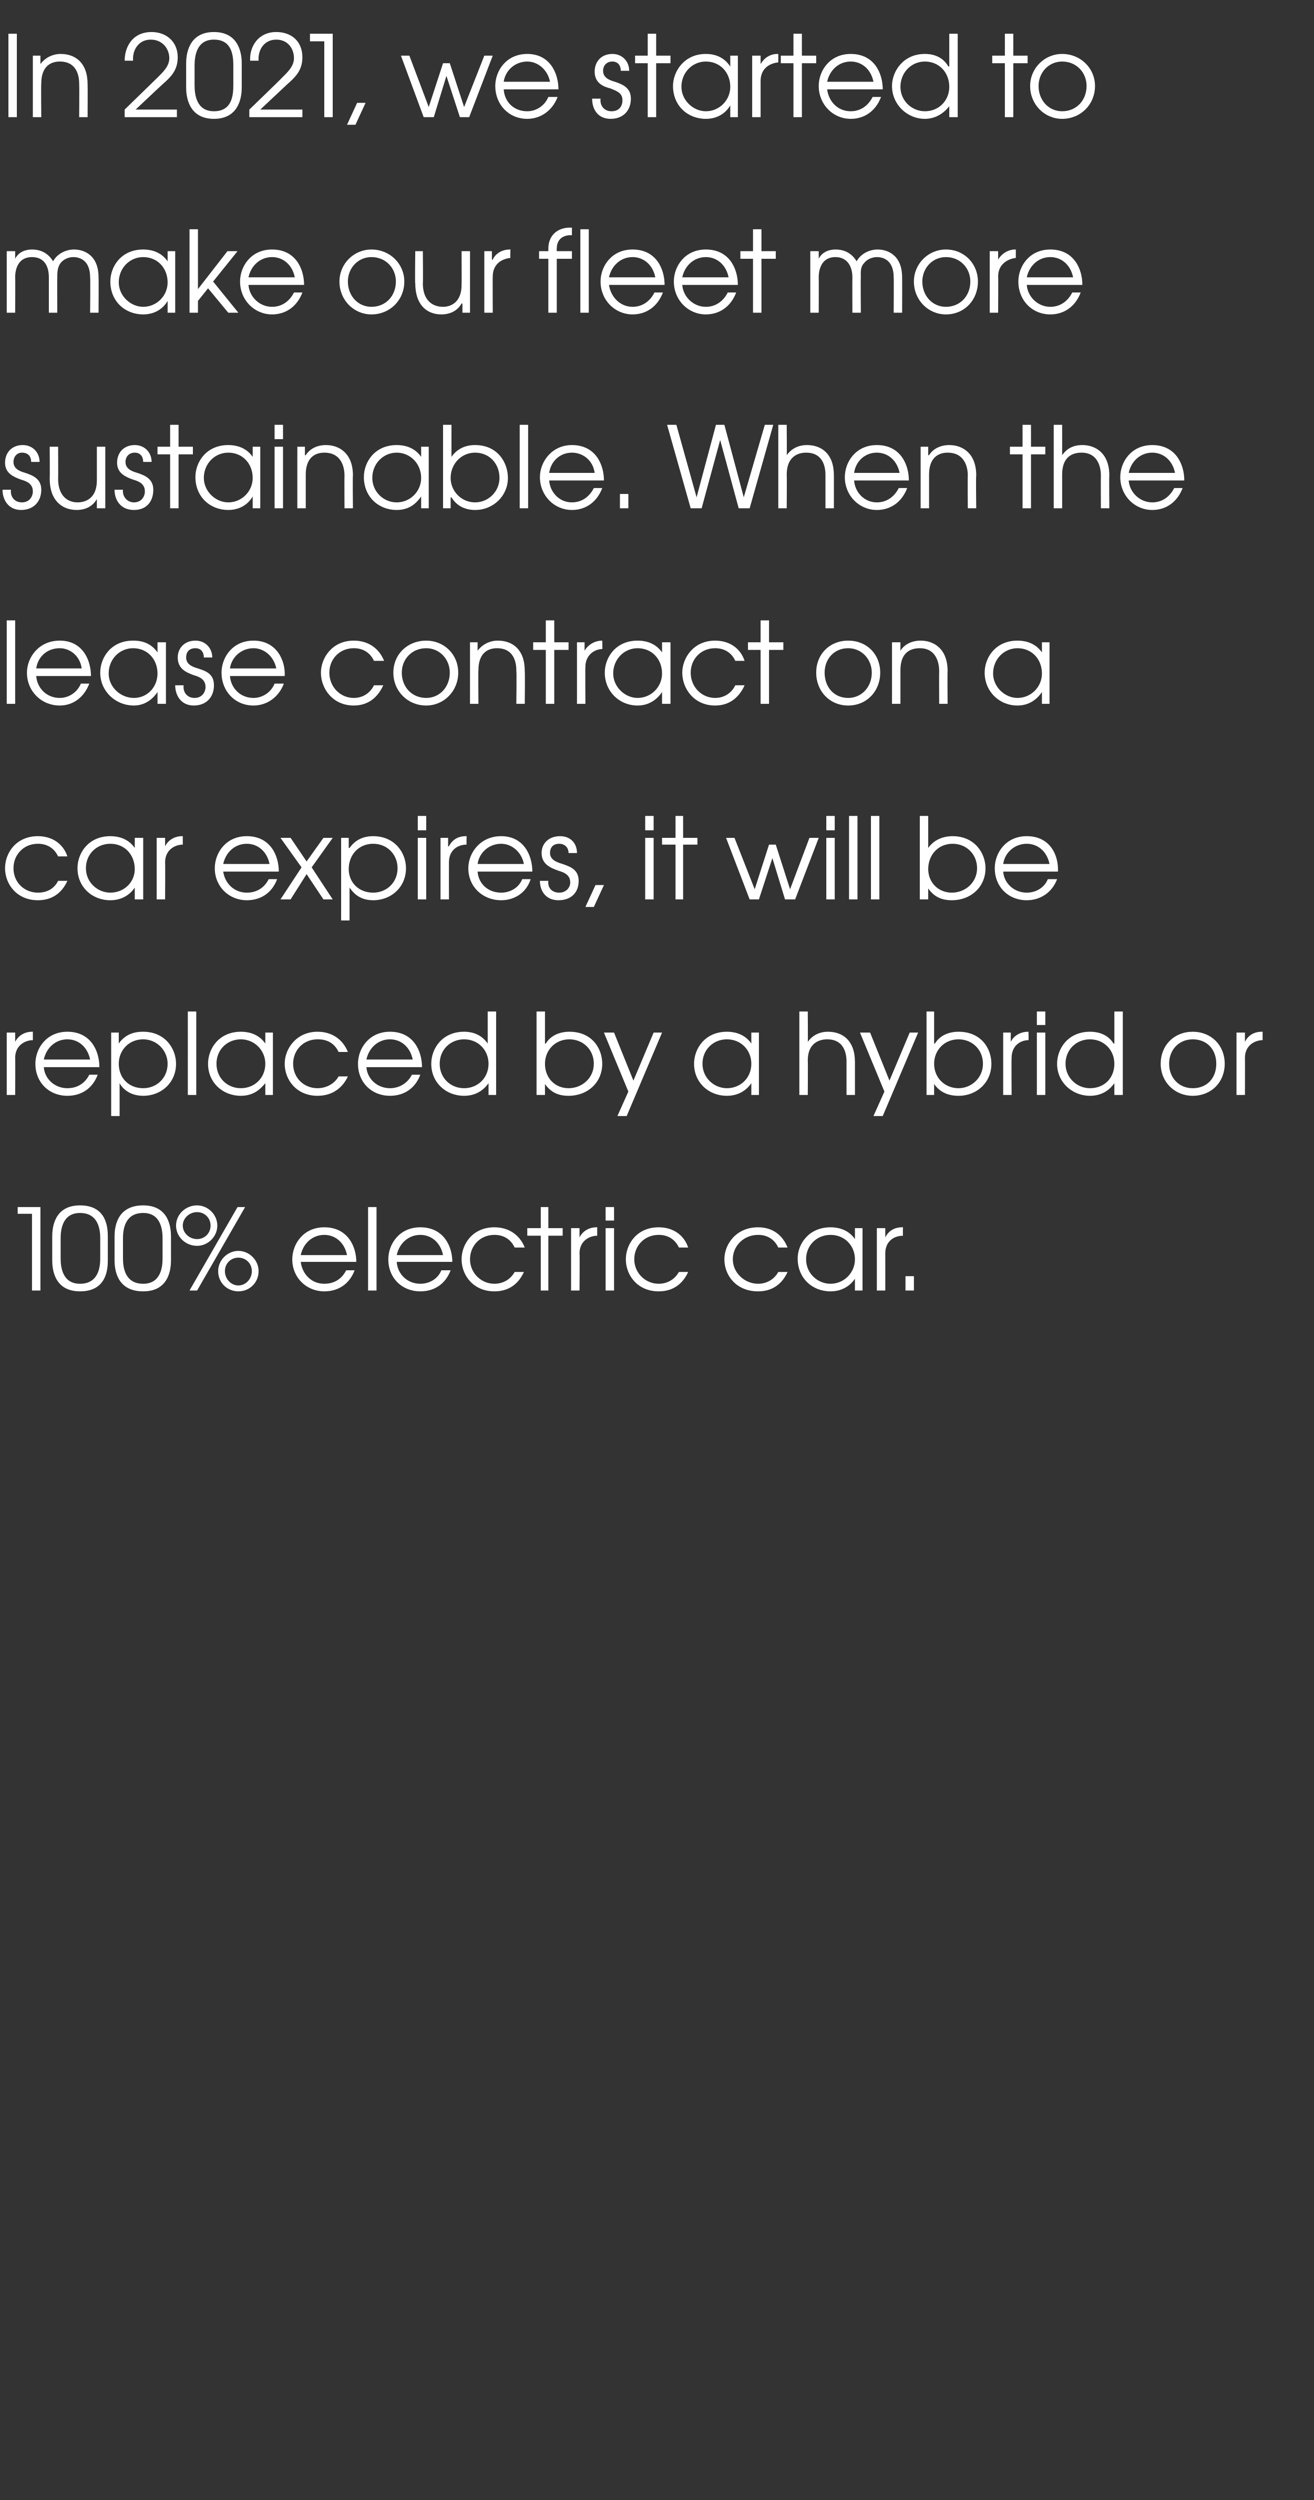 <?xml version="1.0" standalone="no"?><!DOCTYPE svg PUBLIC "-//W3C//DTD SVG 1.1//EN" "http://www.w3.org/Graphics/SVG/1.1/DTD/svg11.dtd"><svg xmlns="http://www.w3.org/2000/svg" version="1.1" width="156px" height="296.6px" viewBox="0 -4 156 296.6" style="top:-4px"><rect x="0" y="-4" width="156" height="296.6" fill="#333333" stroke="none"/><desc>In 2021, we started to make our fleet more sustainable When the lease contract on a car expires, it will be replaced</desc><defs/><g id="Polygon20147"><path d="m3.8 140H2.1v-.8h2.7v9.9h-1V140zm2.4 2.7c0-1 .2-3.7 3.3-3.7c3.2 0 3.3 2.7 3.3 3.7v2.8c0 1-.1 3.7-3.3 3.7c-3.1 0-3.3-2.7-3.3-3.7v-2.8zm1 2.6c0 1 .2 3 2.3 3c2.2 0 2.4-2 2.4-3v-2.4c0-1-.2-3-2.4-3c-2.1 0-2.3 2-2.3 3v2.4zm6.4-2.6c0-1 .2-3.7 3.4-3.7c3.1 0 3.3 2.7 3.3 3.7v2.8c0 1-.2 3.7-3.3 3.7c-3.2 0-3.4-2.7-3.4-3.7v-2.8zm1 2.6c0 1 .2 3 2.4 3c2.1 0 2.3-2 2.3-3v-2.4c0-1-.2-3-2.3-3c-2.2 0-2.4 2-2.4 3v2.4zm8.8-1.5c-1.4 0-2.5-1.1-2.5-2.4c0-1.3 1.1-2.4 2.5-2.4c1.3 0 2.4 1.1 2.4 2.4c0 1.3-1.1 2.4-2.4 2.4zm0 5.3h-.9l5.7-9.9h.9l-5.7 9.9zm4.9.1c-1.3 0-2.4-1-2.4-2.4c0-1.3 1.1-2.4 2.4-2.4c1.3 0 2.4 1.1 2.4 2.4c0 1.4-1.1 2.4-2.4 2.4zm-4.9-9.4c-.9 0-1.7.7-1.7 1.6c0 .9.8 1.6 1.7 1.6c.9 0 1.6-.7 1.6-1.6c0-.9-.7-1.6-1.6-1.6zm4.9 5.4c-.9 0-1.6.7-1.6 1.6c0 .9.7 1.7 1.6 1.7c.9 0 1.6-.8 1.6-1.7c0-.9-.7-1.6-1.6-1.6zm7.4.5c.2 1.5 1.3 2.6 2.8 2.6c1.2 0 2.1-.6 2.6-1.6h1c-.6 1.6-1.9 2.5-3.6 2.5c-2.1 0-3.8-1.6-3.8-3.8c0-1.8 1.3-3.8 3.8-3.8c2.8 0 3.8 2.3 3.8 4.1h-6.6zm5.5-.8c-.3-1.5-1.4-2.4-2.7-2.4c-1.4 0-2.5 1-2.8 2.4h5.5zm2.5-5.7h1v9.9h-1v-9.9zm3.4 6.5c.1 1.5 1.3 2.6 2.8 2.6c1.1 0 2.1-.6 2.5-1.6h1.1c-.6 1.6-1.9 2.5-3.6 2.5c-2.2 0-3.8-1.6-3.8-3.8c0-1.8 1.3-3.8 3.8-3.8c2.8 0 3.8 2.3 3.8 4.1h-6.6zm5.5-.8c-.3-1.5-1.4-2.4-2.7-2.4c-1.4 0-2.5 1-2.8 2.4h5.5zm9.6 2c-.5 1.1-1.5 2.3-3.5 2.3c-2.5 0-3.9-1.9-3.9-3.8c0-1.8 1.3-3.8 3.9-3.8c1.7 0 3 .9 3.6 2.4h-1.2c-.7-1.5-2.1-1.5-2.4-1.5c-1.7 0-2.9 1.3-2.9 2.9c0 1.6 1.3 2.9 2.9 2.9c1 0 1.9-.5 2.4-1.4h1.1zm2-4.3h-1.6v-.9h1.6v-2.5h.9v2.5h1.7v.9h-1.7v6.5h-.9v-6.5zm3.6-.9h1v1.1s.01-.01 0 0c.4-.8 1.2-1.2 2-1.2c.03-.03.1 0 .1 0v1c-.9 0-2.1.6-2.1 2.1c.04.02 0 4.4 0 4.4h-1v-7.4zm4.1 0h1v7.4h-1v-7.4zm0-2.5h1v1.6h-1v-1.6zm9.8 7.7c-.5 1.1-1.5 2.3-3.5 2.3c-2.5 0-3.9-1.9-3.9-3.8c0-1.8 1.3-3.8 3.9-3.8c1.7 0 3 .9 3.5 2.4h-1.1c-.7-1.5-2.1-1.5-2.4-1.5c-1.7 0-2.9 1.3-2.9 2.9c0 1.6 1.3 2.9 2.9 2.9c1 0 1.9-.5 2.4-1.4h1.1zm11.8 0c-.5 1.1-1.5 2.3-3.5 2.3c-2.6 0-4-1.9-4-3.8c0-1.8 1.4-3.8 4-3.8c1.7 0 2.9.9 3.5 2.4h-1.1c-.7-1.5-2.1-1.5-2.4-1.5c-1.7 0-3 1.3-3 2.9c0 1.6 1.4 2.9 3 2.9c1 0 1.9-.5 2.4-1.4h1.1zm8.9 2.2h-.9v-1.4s-.03-.01 0 0c-.4.6-1.3 1.5-2.9 1.5c-2.2 0-3.9-1.6-3.9-3.9c0-1.7 1.3-3.7 3.9-3.7c.6 0 2 .1 2.9 1.4c-.03.01 0 0 0 0v-1.3h.9v7.4zm-6.7-3.7c0 1.7 1.4 2.9 2.9 2.9c1.6 0 2.9-1.3 2.9-2.9c0-1.6-1.2-2.9-2.9-2.9c-1.6 0-2.9 1.2-2.9 2.9zm8.4-3.7h1v1.1s-.02-.01 0 0c.4-.8 1.1-1.2 2-1.2c0-.03.1 0 .1 0c0 0-.02.96 0 1c-1 0-2.1.6-2.1 2.1c.01.02 0 4.4 0 4.4h-1v-7.4zm3.4 5.7h1v1.7h-1v-1.7z" stroke="none" fill="#ffffff"/></g><g id="Polygon20146"><path d="m.8 118.5h1v1.1s.01 0 0 0c.4-.8 1.2-1.2 2-1.2c.03-.02.1 0 .1 0v1c-.9 0-2.1.6-2.1 2.1c.03.03 0 4.4 0 4.4h-1v-7.4zm4.4 4.1c.1 1.4 1.3 2.5 2.8 2.5c1.2 0 2.1-.6 2.6-1.6h1C11 125.1 9.7 126 8 126c-2.2 0-3.8-1.6-3.8-3.8c0-1.8 1.3-3.8 3.8-3.8c2.8 0 3.8 2.3 3.8 4.2H5.2zm5.5-.9c-.3-1.5-1.4-2.4-2.7-2.4c-1.4 0-2.5 1-2.8 2.4h5.5zm2.5-3.2h.9v1.3s.03 0 0 0c.9-1.3 2.2-1.4 2.9-1.4c2.6 0 3.9 2 3.9 3.8c0 2.2-1.7 3.8-3.9 3.8c-1.8 0-2.6-1.1-2.8-1.5c-.02 0 0 0 0 0v3.9h-1v-9.9zm.9 3.7c0 1.7 1.2 2.9 2.9 2.9c1.6 0 2.9-1.2 2.9-2.9c0-1.6-1.3-2.9-2.9-2.9c-1.7 0-2.9 1.3-2.9 2.9zm8.2-6.2h1v9.9h-1V116zm10.1 9.9h-.9v-1.4s-.04 0 0 0c-.5.6-1.3 1.5-2.9 1.5c-2.2 0-3.9-1.6-3.9-3.8c0-1.8 1.3-3.8 3.9-3.8c.6 0 2 .1 2.9 1.4c-.04.01 0 0 0 0v-1.3h.9v7.4zm-6.7-3.7c0 1.7 1.3 2.9 2.9 2.9c1.6 0 2.9-1.2 2.9-2.9c0-1.6-1.3-2.9-2.9-2.9c-1.6 0-2.9 1.2-2.9 2.9zm15.6 1.5c-.5 1.1-1.6 2.3-3.6 2.3c-2.5 0-3.9-1.9-3.9-3.8c0-1.8 1.4-3.8 3.9-3.8c1.7 0 3 .9 3.6 2.4h-1.1c-.7-1.5-2.1-1.5-2.5-1.5c-1.7 0-2.9 1.3-2.9 2.9c0 1.7 1.3 2.9 2.9 2.9c1 0 2-.5 2.5-1.4h1.1zm2.2-1.1c.1 1.4 1.3 2.5 2.8 2.5c1.1 0 2.1-.6 2.6-1.6h1c-.6 1.6-1.9 2.5-3.6 2.5c-2.2 0-3.8-1.6-3.8-3.8c0-1.8 1.3-3.8 3.8-3.8c2.8 0 3.8 2.3 3.8 4.2h-6.6zm5.5-.9c-.3-1.5-1.4-2.4-2.7-2.4c-1.4 0-2.5 1-2.8 2.4h5.5zm9.9 4.2h-.9v-1.4s-.02.02 0 0c-.7 1-1.7 1.5-2.9 1.5c-2.2 0-3.9-1.6-3.9-3.8c0-1.8 1.3-3.8 3.9-3.8c.6 0 1.9.1 2.8 1.4c.02.01 0 0 0 0V116h1v9.9zm-6.7-3.7c0 1.7 1.3 2.9 2.9 2.9c1.6 0 2.9-1.2 2.9-2.9c0-1.6-1.2-2.9-2.9-2.9c-1.6 0-2.9 1.2-2.9 2.9zm12.5-6.2v3.8h.1c.6-1 1.7-1.4 2.8-1.4c2.7 0 3.9 2 3.9 3.8c0 2.2-1.7 3.8-4 3.8c-1.2 0-2.1-.4-2.8-1.4v1.3h-1V116h1zm0 6.2c0 1.7 1.2 2.9 2.8 2.9c1.6 0 3-1.2 3-2.9c0-1.7-1.3-2.9-2.9-2.9c-1.7 0-2.9 1.3-2.9 2.9zm13.9-3.7l-4.2 9.9h-1.1l1.3-2.9l-2.9-7h1.2l2.3 5.7l2.4-5.7h1zm11.5 7.4h-.9v-1.4s-.02 0 0 0c-.4.6-1.3 1.5-2.9 1.5c-2.2 0-3.9-1.6-3.9-3.8c0-1.8 1.3-3.8 3.9-3.8c.6 0 2 .1 2.9 1.4c-.02.01 0 0 0 0v-1.3h.9v7.4zm-6.7-3.7c0 1.7 1.4 2.9 2.9 2.9c1.6 0 2.9-1.2 2.9-2.9c0-1.6-1.2-2.9-2.9-2.9c-1.6 0-2.9 1.2-2.9 2.9zm11.5-6.2h1s.03 3.6 0 3.6c.5-.7 1.3-1.2 2.4-1.2c1.7 0 3.2 1 3.2 3.6v3.9h-1V122c0-.5 0-2.7-2.3-2.7c-1 0-2.3.5-2.3 2.5c.03.05 0 4.1 0 4.1h-1V116zm14.1 2.5l-4.2 9.9h-1.1l1.3-2.9l-2.9-7h1.2l2.3 5.7l2.4-5.7h1zm1.9-2.5v3.8h.1c.6-1 1.7-1.4 2.8-1.4c2.7 0 3.9 2 3.9 3.8c0 2.2-1.7 3.8-3.9 3.8c-1.2 0-2.2-.4-2.9-1.4c.02 0 0 0 0 0v1.3h-.9V116h.9zm0 6.2c0 1.7 1.3 2.9 2.9 2.9c1.5 0 2.9-1.2 2.9-2.9c0-1.7-1.3-2.9-2.9-2.9c-1.7 0-2.9 1.3-2.9 2.9zm8.2-3.7h.9v1.1s.04 0 0 0c.4-.8 1.2-1.2 2.1-1.2c-.04-.02 0 0 0 0c0 0 .04.97 0 1c-.9 0-2 .6-2 2.1c-.03.03 0 4.4 0 4.4h-1v-7.4zm4 0h1v7.4h-1v-7.4zm0-2.5h1v1.6h-1V116zm10.2 9.9h-1v-1.4s0 .02 0 0c-.7 1-1.7 1.5-2.9 1.5c-2.1 0-3.9-1.6-3.9-3.8c0-1.8 1.3-3.8 3.9-3.8c.6 0 2 .1 2.8 1.4h.1V116h1v9.9zm-6.8-3.7c0 1.7 1.4 2.9 2.9 2.9c1.7 0 2.9-1.2 2.9-2.9c0-1.6-1.2-2.9-2.9-2.9c-1.6 0-2.9 1.2-2.9 2.9zm18.9 0c0 2.2-1.6 3.8-3.8 3.8c-2.1 0-3.8-1.6-3.8-3.8c0-2.2 1.6-3.8 3.8-3.8c2.2 0 3.8 1.6 3.8 3.8zm-6.6 0c0 1.7 1.2 2.9 2.8 2.9c1.7 0 2.8-1.2 2.8-2.9c0-1.7-1.1-2.9-2.8-2.9c-1.6 0-2.8 1.2-2.8 2.9zm8-3.7h1v1.1s-.01 0 0 0c.4-.8 1.1-1.2 2-1.2c.01-.02.1 0 .1 0v1c-.9 0-2.1.6-2.1 2.1c.02.03 0 4.4 0 4.4h-1v-7.4z" stroke="none" fill="#ffffff"/></g><g id="Polygon20145"><path d="m8 100.5c-.5 1.1-1.5 2.3-3.5 2.3C2 102.8.6 100.9.6 99c0-1.8 1.3-3.8 3.9-3.8c1.7 0 3 .9 3.5 2.4H6.9c-.7-1.5-2.1-1.5-2.4-1.5c-1.7 0-2.9 1.3-2.9 2.9c0 1.7 1.3 2.9 2.9 2.9c1 0 1.9-.4 2.4-1.4h1.1zm9 2.2h-1v-1.4s-.01 0 0 0c-.4.6-1.3 1.5-2.9 1.5c-2.2 0-3.9-1.6-3.9-3.8c0-1.8 1.3-3.8 3.9-3.8c.6 0 2 .1 2.9 1.4c-.01.02 0 0 0 0v-1.2h1v7.3zM10.2 99c0 1.7 1.4 2.9 2.9 2.9c1.6 0 2.9-1.2 2.9-2.8c0-1.7-1.2-3-2.9-3c-1.6 0-2.9 1.2-2.9 2.9zm8.4-3.6h1v1s0 .01 0 0c.4-.8 1.2-1.2 2-1.2h.1v1c-.9 0-2.1.6-2.1 2.1c.03.03 0 4.4 0 4.4h-1v-7.3zm7.9 4c.2 1.4 1.3 2.5 2.8 2.5c1.2 0 2.1-.6 2.6-1.6h1c-.6 1.6-1.9 2.5-3.6 2.5c-2.1 0-3.8-1.6-3.8-3.8c0-1.8 1.3-3.8 3.8-3.8c2.8 0 3.8 2.3 3.8 4.2h-6.6zm5.5-.9c-.3-1.5-1.4-2.4-2.7-2.4c-1.4 0-2.5 1-2.8 2.4h5.5zm3.8.4l-2.5-3.5h1.2l1.9 2.8l2-2.8h1.1L37 98.9l2.5 3.8h-1.1l-2-3l-1.9 3h-1.2l2.5-3.8zm4.7-3.5h.9v1.2h.1c.9-1.3 2.2-1.4 2.8-1.4c2.6 0 3.9 2 3.9 3.8c0 2.2-1.7 3.8-3.9 3.8c-1.8 0-2.5-1.1-2.8-1.5c.02 0 0 0 0 0v3.9h-1v-9.8zm.9 3.7c0 1.6 1.2 2.8 2.9 2.8c1.6 0 2.9-1.2 2.9-2.9c0-1.6-1.2-2.9-2.9-2.9c-1.7 0-2.9 1.3-2.9 3zm8.2-3.7h1v7.3h-1v-7.3zm0-2.6h1v1.7h-1v-1.7zm2.7 2.6h.9v1h.1c.4-.8 1.1-1.2 2-1.2h.1s-.04.98 0 1c-1 0-2.1.6-2.1 2.1c-.01.03 0 4.4 0 4.4h-1v-7.3zm4.4 4c.1 1.4 1.2 2.5 2.8 2.5c1.1 0 2.1-.6 2.5-1.6h1c-.5 1.6-1.9 2.5-3.5 2.5c-2.2 0-3.9-1.6-3.9-3.8c0-1.8 1.4-3.8 3.9-3.8c2.7 0 3.7 2.3 3.7 4.2h-6.5zm5.5-.9c-.3-1.5-1.5-2.4-2.7-2.4c-1.4 0-2.6 1-2.8 2.4h5.5zm2.9 2c-.1.8.4 1.4 1.3 1.4c.8 0 1.3-.6 1.3-1.2c0-.9-.7-1.2-1.4-1.4c-.8-.3-2-.7-2-2.1c0-1.1.8-2 2.2-2c1.2 0 2 .8 2 2h-1c0-.7-.5-1.1-1.1-1.1c-.7 0-1.1.4-1.1 1.1c0 .8.8 1.1 1.5 1.3c.8.3 1.9.6 1.9 2c0 1.4-.9 2.3-2.4 2.3c-1.5 0-2.2-1.1-2.2-2.3h1zm5.6.5h1l-1.2 2.6h-1l1.2-2.6zm5.9-5.6h1v7.3h-1v-7.3zm0-2.6h1v1.7h-1v-1.7zm3.6 3.4h-1.6v-.8h1.6v-2.6h.9v2.6h1.7v.8h-1.7v6.5h-.9v-6.5zm6-.8h1l2.4 6.1l1.7-5.3h.8l1.7 5.3l2.3-6.1h1.1l-2.8 7.3h-1.2l-1.5-4.9l-1.6 4.9H89l-2.8-7.3zm11.9 0h1v7.3h-1v-7.3zm0-2.6h1v1.7h-1v-1.7zm2.7 0h1v9.9h-1v-9.9zm2.6 0h1v9.9h-1v-9.9zm6.8 0v3.8s.05.01 0 0c.7-1 1.8-1.4 2.9-1.4c2.6 0 3.9 2 3.9 3.8c0 2.2-1.7 3.8-4 3.8c-1.2 0-2.1-.4-2.8-1.4c-.01.01 0 0 0 0v1.3h-1v-9.9h1zm0 6.3c0 1.6 1.2 2.8 2.8 2.8c1.6 0 3-1.2 3-2.9c0-1.7-1.3-2.9-2.9-2.9c-1.7 0-2.9 1.3-2.9 3zm8.9.3c.1 1.4 1.3 2.5 2.8 2.5c1.1 0 2.1-.6 2.5-1.6h1.1c-.6 1.6-2 2.5-3.6 2.5c-2.2 0-3.8-1.6-3.8-3.8c0-1.8 1.3-3.8 3.8-3.8c2.8 0 3.8 2.3 3.7 4.2h-6.5zm5.5-.9c-.3-1.5-1.4-2.4-2.7-2.4c-1.4 0-2.6 1-2.8 2.4h5.5z" stroke="none" fill="#ffffff"/></g><g id="Polygon20144"><path d="m.8 69.6h1v9.9h-1v-9.9zm3.5 6.6c.1 1.4 1.2 2.6 2.8 2.6c1.1 0 2.1-.7 2.5-1.7h1c-.6 1.6-1.9 2.6-3.5 2.6c-2.2 0-3.9-1.7-3.9-3.9C3.2 74 4.6 72 7.1 72c2.7 0 3.7 2.3 3.7 4.2H4.3zm5.4-.9c-.2-1.5-1.4-2.4-2.6-2.4c-1.5 0-2.6 1-2.8 2.4h5.4zm10 4.2h-1v-1.4s.01.01 0 0c-.4.6-1.3 1.6-2.8 1.6c-2.2 0-4-1.7-4-3.9c0-1.8 1.3-3.8 3.9-3.8c.7 0 2 .1 2.9 1.4c.01.03 0 0 0 0v-1.2h1v7.3zm-6.8-3.6c0 1.6 1.4 2.9 3 2.9c1.6 0 2.8-1.3 2.8-2.9c0-1.7-1.2-3-2.9-3c-1.6 0-2.9 1.3-2.9 3zm8.9 1.4c-.1.8.4 1.5 1.3 1.5c.9 0 1.3-.7 1.3-1.3c0-.9-.7-1.2-1.4-1.4c-.8-.3-1.9-.7-1.9-2.1c0-1.1.8-2 2.1-2c1.2 0 2 .9 2 2h-1c0-.7-.4-1.1-1-1.1c-.7 0-1.1.4-1.1 1.1c0 .8.7 1.1 1.4 1.3c.9.3 1.9.6 1.9 2c0 1.4-.9 2.4-2.4 2.4c-1.5 0-2.2-1.2-2.2-2.4h1zm5.5-1.1c.1 1.4 1.2 2.6 2.8 2.6c1.1 0 2.1-.7 2.5-1.7h1.1c-.6 1.6-2 2.6-3.6 2.6c-2.2 0-3.8-1.7-3.8-3.9c0-1.8 1.3-3.8 3.8-3.8c2.7 0 3.8 2.3 3.7 4.2h-6.5zm5.5-.9c-.3-1.5-1.5-2.4-2.7-2.4c-1.4 0-2.6 1-2.8 2.4h5.5zm12.7 2c-.5 1.1-1.5 2.4-3.5 2.4c-2.5 0-3.9-2-3.9-3.9c0-1.7 1.3-3.8 3.9-3.8c1.7 0 3 .9 3.6 2.4h-1.2c-.7-1.5-2.1-1.5-2.4-1.5c-1.7 0-2.9 1.3-2.9 2.9c0 1.7 1.3 3 2.9 3c1 0 1.9-.5 2.4-1.5h1.1zm8.9-1.5c0 2.2-1.7 3.9-3.8 3.9c-2.2 0-3.9-1.7-3.9-3.9c0-2.2 1.7-3.8 3.9-3.8c2.1 0 3.8 1.6 3.8 3.8zm-6.7 0c0 1.7 1.2 3 2.9 3c1.6 0 2.8-1.3 2.8-3c0-1.6-1.2-2.9-2.8-2.9c-1.7 0-2.9 1.3-2.9 2.9zm8.1-3.6h.9v1s.04.01 0 0c.6-.8 1.5-1.2 2.4-1.2c1.7 0 3.2 1 3.2 3.6c.04.02 0 3.9 0 3.9h-1s.05-3.88 0-3.9c0-.5 0-2.7-2.3-2.7c-1 0-2.2.5-2.2 2.6c-.03-.04 0 4 0 4h-1v-7.3zm9 .9h-1.5v-.9h1.5v-2.6h1v2.6h1.7v.9h-1.7v6.4h-1v-6.4zm3.7-.9h.9v1s.04.01 0 0c.4-.7 1.2-1.2 2.1-1.2c-.04 0 0 0 0 0c0 0 .04.99 0 1c-.9 0-2 .7-2 2.1c-.03.04 0 4.4 0 4.4h-1v-7.3zm11.1 7.3h-1v-1.4s-.01.01 0 0c-.4.6-1.3 1.6-2.9 1.6c-2.2 0-3.9-1.7-3.9-3.9c0-1.8 1.3-3.8 3.9-3.8c.6 0 2 .1 2.9 1.4c-.01.03 0 0 0 0v-1.2h1v7.3zm-6.8-3.6c0 1.6 1.4 2.9 2.9 2.9c1.6 0 2.9-1.3 2.9-2.9c0-1.7-1.2-3-2.9-3c-1.6 0-2.9 1.3-2.9 3zm15.6 1.4c-.5 1.1-1.5 2.4-3.5 2.4c-2.5 0-3.9-2-3.9-3.9c0-1.7 1.3-3.8 3.9-3.8c1.7 0 3 .9 3.5 2.4h-1.1c-.7-1.5-2.1-1.5-2.4-1.5c-1.7 0-2.9 1.3-2.9 2.9c0 1.7 1.3 3 2.9 3c1 0 1.9-.5 2.4-1.5h1.1zm1.9-4.2h-1.5v-.9h1.5v-2.6h1v2.6h1.7v.9h-1.7v6.4h-1v-6.4zm14.2 2.7c0 2.2-1.6 3.9-3.8 3.9c-2.2 0-3.8-1.7-3.8-3.9c0-2.2 1.6-3.8 3.8-3.8c2.2 0 3.8 1.6 3.8 3.8zm-6.6 0c0 1.7 1.1 3 2.8 3c1.6 0 2.8-1.3 2.8-3c0-1.6-1.2-2.9-2.8-2.9c-1.7 0-2.8 1.3-2.8 2.9zm8-3.6h1v1s-.02.01 0 0c.5-.8 1.4-1.2 2.4-1.2c1.6 0 3.2 1 3.2 3.6c-.03.02 0 3.9 0 3.9h-1s-.02-3.88 0-3.9c0-.5-.1-2.7-2.3-2.7c-1.1 0-2.3.5-2.3 2.6v4h-1v-7.3zm18.7 7.3h-.9v-1.4s-.02.01 0 0c-.4.6-1.3 1.6-2.9 1.6c-2.2 0-3.9-1.7-3.9-3.9c0-1.8 1.3-3.8 3.9-3.8c.6 0 2 .1 2.9 1.4c-.02.03 0 0 0 0v-1.2h.9v7.3zm-6.7-3.6c0 1.6 1.4 2.9 2.9 2.9c1.6 0 2.9-1.3 2.9-2.9c0-1.7-1.2-3-2.9-3c-1.6 0-2.9 1.3-2.9 3z" stroke="none" fill="#ffffff"/></g><g id="Polygon20143"><path d="m1.3 54.1c-.1.8.4 1.5 1.3 1.5c.9 0 1.3-.7 1.3-1.3c0-.9-.7-1.2-1.4-1.4c-.8-.3-1.9-.7-1.9-2c0-1.2.8-2.1 2.1-2.1c1.2 0 2 .9 2 2h-1c0-.7-.4-1.1-1.1-1.1c-.6 0-1 .5-1 1.1c0 .8.7 1.1 1.4 1.3c.9.3 1.9.7 1.9 2c0 1.4-.9 2.4-2.4 2.4C1 56.5.3 55.3.3 54.1h1zm11.2 2.2h-1v-1.1s.02.03 0 0c-.5.9-1.4 1.3-2.4 1.3c-1.7 0-3.2-1.1-3.2-3.7c.03.02 0-3.8 0-3.8h1s.02 3.82 0 3.8c0 2.1 1.2 2.8 2.3 2.8c1.1 0 2.3-.6 2.3-2.6v-4h1v7.3zm2.1-2.2c-.1.8.5 1.5 1.3 1.5c.9 0 1.3-.7 1.3-1.3c0-.9-.7-1.2-1.4-1.4c-.8-.3-1.9-.7-1.9-2c0-1.2.8-2.1 2.1-2.1c1.2 0 2 .9 2 2h-1c0-.7-.4-1.1-1-1.1c-.7 0-1.1.5-1.1 1.1c0 .8.7 1.1 1.4 1.3c.9.3 1.9.7 1.9 2c0 1.4-.8 2.4-2.3 2.4c-1.6 0-2.3-1.2-2.3-2.4h1zm5.6-4.2h-1.5v-.9h1.5v-2.6h1v2.6h1.7v.9h-1.7v6.4h-1v-6.4zm10.7 6.4h-.9v-1.4s-.02.02 0 0c-.4.7-1.3 1.6-2.9 1.6c-2.2 0-3.9-1.6-3.9-3.9c0-1.8 1.3-3.8 3.9-3.8c.6 0 2 .1 2.9 1.4c-.02.04 0 0 0 0V49h.9v7.3zm-6.7-3.6c0 1.6 1.4 2.9 2.9 2.9c1.6 0 2.9-1.3 2.9-2.9c0-1.7-1.2-3-2.9-3c-1.6 0-2.9 1.3-2.9 3zm8.4-3.7h1v7.3h-1V49zm0-2.6h1v1.7h-1v-1.7zm2.7 2.6h.9v1s.07.02.1 0c.5-.8 1.4-1.2 2.4-1.2c1.6 0 3.2 1 3.2 3.6c-.04.03 0 3.9 0 3.9h-1s-.02-3.87 0-3.9c0-.5-.1-2.7-2.4-2.7c-1 0-2.2.5-2.2 2.6v4h-1V49zm15.6 7.3h-.9v-1.4s-.04.02 0 0c-.5.7-1.3 1.6-2.9 1.6c-2.2 0-3.9-1.6-3.9-3.9c0-1.8 1.3-3.8 3.9-3.8c.6 0 2 .1 2.9 1.4c-.04.04 0 0 0 0V49h.9v7.3zm-6.7-3.6c0 1.6 1.3 2.9 2.9 2.9c1.6 0 2.9-1.3 2.9-2.9c0-1.7-1.3-3-2.9-3c-1.6 0-2.9 1.3-2.9 3zm9.4-6.3v3.8s.03.02 0 0c.7-1 1.7-1.4 2.8-1.4c2.7 0 3.9 2.1 3.9 3.9c0 2.1-1.7 3.8-3.9 3.8c-1.2 0-2.2-.5-2.8-1.5c-.03.03-.1 0-.1 0v1.3h-.9v-9.9h1zm-.1 6.3c0 1.6 1.3 2.9 2.9 2.9c1.6 0 2.9-1.3 2.9-2.9c0-1.7-1.2-3-2.9-3c-1.6 0-2.9 1.3-2.9 3zm8.2-6.3h1v9.9h-1v-9.9zm3.5 6.6c.1 1.4 1.2 2.6 2.7 2.6c1.2 0 2.1-.7 2.6-1.7h1c-.6 1.6-1.9 2.6-3.6 2.6c-2.1 0-3.8-1.7-3.8-3.9c0-1.8 1.4-3.8 3.8-3.8c2.8 0 3.8 2.3 3.8 4.2h-6.5zm5.4-.9c-.2-1.5-1.4-2.4-2.7-2.4c-1.4 0-2.5 1-2.7 2.4h5.4zm3 2.5h1v1.7h-1v-1.7zm5.6-8.2h1.1l2.4 8.6l2.3-8.6h1l2.3 8.6l2.5-8.6h1L89 56.3h-1.3l-2.2-8.1l-2.2 8.1H82l-2.8-9.9zm13.2 0h1s.03 3.62 0 3.6c.5-.7 1.3-1.2 2.4-1.2c1.7 0 3.2 1 3.2 3.6v3.9h-1v-3.9c0-.5 0-2.7-2.3-2.7c-1 0-2.3.5-2.3 2.6c.03-.03 0 4 0 4h-1v-9.9zm9 6.6c.1 1.4 1.2 2.6 2.7 2.6c1.2 0 2.1-.7 2.6-1.7h1c-.6 1.6-1.9 2.6-3.6 2.6c-2.1 0-3.8-1.7-3.8-3.9c0-1.8 1.3-3.8 3.8-3.8c2.8 0 3.8 2.3 3.8 4.2h-6.5zm5.4-.9c-.3-1.5-1.4-2.4-2.7-2.4c-1.4 0-2.5 1-2.7 2.4h5.4zm2.5-3.1h.9v1s.06.02.1 0c.5-.8 1.4-1.2 2.4-1.2c1.6 0 3.2 1 3.2 3.6c-.05.03 0 3.9 0 3.9h-1s-.03-3.87 0-3.9c0-.5-.1-2.7-2.4-2.7c-1 0-2.2.5-2.2 2.6v4h-1V49zm12.1.9h-1.5v-.9h1.5v-2.6h1v2.6h1.7v.9h-1.7v6.4h-1v-6.4zm3.7-3.5h1v3.6c.5-.7 1.2-1.2 2.4-1.2c1.6 0 3.2 1 3.2 3.6c-.03.03 0 3.9 0 3.9h-1s-.02-3.87 0-3.9c0-.5-.1-2.7-2.3-2.7c-1.1 0-2.3.5-2.3 2.6v4h-1v-9.9zM134 53c.1 1.4 1.3 2.6 2.8 2.6c1.2 0 2.1-.7 2.6-1.7h1c-.6 1.6-1.9 2.6-3.6 2.6c-2.1 0-3.8-1.7-3.8-3.9c0-1.8 1.3-3.8 3.8-3.8c2.8 0 3.8 2.3 3.8 4.2H134zm5.5-.9c-.3-1.5-1.4-2.4-2.7-2.4c-1.4 0-2.5 1-2.8 2.4h5.5z" stroke="none" fill="#ffffff"/></g><g id="Polygon20142"><path d="m.8 25.8h1v.9s.01.02 0 0c.4-.8 1.2-1.1 2-1.1c1.5 0 2.2.9 2.5 1.4c.5-.9 1.5-1.4 2.5-1.4c1.1 0 2.9.6 2.9 3.3c.03.02 0 4.2 0 4.2h-1s.04-4.2 0-4.2c0-2-1.2-2.4-2-2.4c-.6 0-1.2.3-1.5.7c-.4.5-.4 1.2-.4 1.7c-.02 0 0 4.2 0 4.2h-1v-4.2c0-1.4-.6-2.4-2-2.4c-2 0-2 2.1-2 2.4c.03 0 0 4.2 0 4.2h-1v-7.3zm20 7.3h-.9v-1.4s-.02.03 0 0c-.4.7-1.3 1.6-2.9 1.6c-2.2 0-3.9-1.6-3.9-3.9c0-1.8 1.3-3.8 3.9-3.8c.6 0 2 .1 2.9 1.4c-.02.05 0 0 0 0v-1.2h.9v7.3zm-6.7-3.6c0 1.6 1.4 2.9 2.9 2.9c1.6 0 2.9-1.3 2.9-2.9c0-1.7-1.2-3-2.9-3c-1.6 0-2.9 1.3-2.9 3zm8.4-6.3h1v7.1l3.5-4.5h1.2l-2.9 3.6l3 3.7h-1.2l-2.4-2.9l-1.2 1.5v1.4h-1v-9.9zm7 6.6c.1 1.4 1.3 2.6 2.8 2.6c1.2 0 2.1-.7 2.6-1.7h1c-.6 1.6-1.9 2.6-3.6 2.6c-2.1 0-3.8-1.7-3.8-3.9c0-1.8 1.3-3.8 3.8-3.8c2.8 0 3.8 2.3 3.8 4.2h-6.6zm5.5-.9c-.3-1.5-1.4-2.4-2.7-2.4c-1.4 0-2.5 1-2.8 2.4h5.5zm13 .5c0 2.2-1.7 3.9-3.9 3.9c-2.1 0-3.8-1.7-3.8-3.9c0-2.1 1.7-3.8 3.8-3.8c2.2 0 3.9 1.7 3.9 3.8zm-6.7 0c0 1.7 1.2 3 2.8 3c1.7 0 2.9-1.3 2.9-3c0-1.6-1.2-2.9-2.9-2.9c-1.6 0-2.8 1.3-2.8 2.9zm14.5 3.7h-.9V32s-.05.04-.1 0c-.5.9-1.4 1.3-2.4 1.3c-1.7 0-3.1-1.1-3.1-3.7c-.05.03 0-3.8 0-3.8h.9s.04 3.83 0 3.8c0 2.1 1.2 2.8 2.4 2.8c1 0 2.2-.6 2.2-2.6c.02-.01 0-4 0-4h1v7.3zm1.7-7.3h.9v1s.06.03.1 0c.3-.7 1.1-1.2 2-1.2h.1s-.04 1 0 1c-1 .1-2.1.7-2.1 2.2c-.02-.04 0 4.3 0 4.3h-1v-7.3zm7.6.9H64v-.9h1.1v-.3c0-1.5 1-2.5 2.6-2.5c0 .03.2 0 .2 0v.9s-.2.03-.2 0c-.3 0-1.6.1-1.6 1.6c-.02-.03 0 .3 0 .3h1.8v.9h-1.8v6.4h-1v-6.4zm3.8-3.5h1v9.9h-1v-9.9zm3.4 6.6c.2 1.4 1.3 2.6 2.8 2.6c1.2 0 2.1-.7 2.6-1.7h1c-.6 1.6-1.9 2.6-3.6 2.6c-2.1 0-3.8-1.7-3.8-3.9c0-1.8 1.3-3.8 3.8-3.8c2.8 0 3.8 2.3 3.8 4.2h-6.6zm5.5-.9c-.3-1.5-1.4-2.4-2.7-2.4c-1.4 0-2.5 1-2.8 2.4h5.5zm3.2.9c.1 1.4 1.3 2.6 2.8 2.6c1.2 0 2.1-.7 2.6-1.7h1c-.6 1.6-1.9 2.6-3.6 2.6c-2.1 0-3.8-1.7-3.8-3.9c0-1.8 1.3-3.8 3.8-3.8c2.8 0 3.8 2.3 3.8 4.2H81zm5.5-.9c-.3-1.5-1.4-2.4-2.7-2.4c-1.4 0-2.5 1-2.8 2.4h5.5zm2.9-2.2h-1.5v-.9h1.5v-2.6h1v2.6h1.7v.9h-1.7v6.4h-1v-6.4zm6.8-.9h1v.9s-.01.02 0 0c.4-.8 1.2-1.1 2-1.1c1.5 0 2.2.9 2.5 1.4c.5-.9 1.5-1.4 2.5-1.4c1.1 0 2.9.6 2.9 3.3c.02.02 0 4.2 0 4.2h-1s.03-4.2 0-4.2c0-2-1.2-2.4-2-2.4c-.6 0-1.2.3-1.5.7c-.5.5-.4 1.2-.4 1.7c-.03 0 0 4.2 0 4.2h-1s-.02-4.2 0-4.2c0-1.4-.7-2.4-2-2.4c-2 0-2 2.1-2 2.4c.02 0 0 4.2 0 4.2h-1v-7.3zm19.9 3.6c0 2.2-1.6 3.9-3.8 3.9c-2.1 0-3.8-1.7-3.8-3.9c0-2.1 1.7-3.8 3.8-3.8c2.2 0 3.8 1.7 3.8 3.8zm-6.6 0c0 1.7 1.2 3 2.8 3c1.7 0 2.9-1.3 2.9-3c0-1.6-1.2-2.9-2.9-2.9c-1.6 0-2.8 1.3-2.8 2.9zm8-3.6h1v1s0 .03 0 0c.4-.7 1.2-1.2 2-1.2h.1v1c-.9.1-2.1.7-2.1 2.2c.03-.04 0 4.3 0 4.3h-1v-7.3zm4.4 4c.1 1.4 1.3 2.6 2.8 2.6c1.2 0 2.1-.7 2.6-1.7h1c-.6 1.6-1.9 2.6-3.6 2.6c-2.2 0-3.8-1.7-3.8-3.9c0-1.8 1.3-3.8 3.8-3.8c2.8 0 3.8 2.3 3.8 4.2h-6.6zm5.5-.9c-.3-1.5-1.4-2.4-2.7-2.4c-1.4 0-2.5 1-2.8 2.4h5.5z" stroke="none" fill="#ffffff"/></g><g id="Polygon20141"><path d="m1 0h1v9.9h-1V0zm2.9 2.6h.9v1s.03.04 0 0c.6-.8 1.5-1.2 2.4-1.2c1.7 0 3.2 1 3.2 3.6c.02.05 0 3.9 0 3.9h-1s.03-3.85 0-3.9c0-.5 0-2.7-2.3-2.7c-1 0-2.2.5-2.2 2.6c-.04-.01 0 4 0 4h-1V2.6zM14.8 9l3.8-3.7c.7-.7 1.5-1.4 1.5-2.4c0-1.1-.8-2.2-2.2-2.2c-1.5 0-2.2 1.3-2.1 2.5h-1c0-1.6.9-3.4 3.2-3.4c1.7 0 3.1 1.1 3.1 3c0 1.6-.9 2.4-1.8 3.2c-.03.01-3.2 3-3.2 3h4.9v.9h-6.2v-.9zm7.3-5.5c0-.9.2-3.7 3.3-3.7c3.1 0 3.3 2.8 3.3 3.7v2.9c0 .9-.2 3.7-3.3 3.7c-3.1 0-3.3-2.8-3.3-3.7V3.5zm1 2.6c0 1.1.2 3.1 2.3 3.1c2.2 0 2.3-2 2.3-3.1V3.8c0-1.1-.1-3.1-2.3-3.1c-2.1 0-2.3 2-2.3 3.1v2.3zM29.6 9s3.8-3.66 3.8-3.7c.7-.7 1.5-1.4 1.5-2.4c0-1.1-.7-2.2-2.1-2.2c-1.5 0-2.2 1.3-2.1 2.5h-1c-.1-1.6.9-3.4 3.1-3.4c1.8 0 3.1 1.1 3.1 3c0 1.6-.9 2.4-1.8 3.2l-3.2 3h5v.9h-6.3v-.9zM38.5.9h-1.7v-.9h2.7v9.9h-1v-9zm3.9 7.3h1l-1.2 2.6h-1l1.2-2.6zm5.2-5.6h1l2.3 6.1l1.7-5.2h.8l1.7 5.2l2.4-6.1h1l-2.8 7.3h-1.1L53 5l-1.5 4.9h-1.2l-2.7-7.3zm12.2 4c.1 1.5 1.2 2.6 2.8 2.6c1.1 0 2.1-.7 2.5-1.7h1.1c-.6 1.6-2 2.6-3.6 2.6c-2.2 0-3.8-1.7-3.8-3.9c0-1.8 1.3-3.8 3.8-3.8c2.7 0 3.7 2.3 3.7 4.2h-6.5zm5.5-.9c-.3-1.5-1.5-2.4-2.7-2.4c-1.4 0-2.6 1-2.8 2.4h5.5zm6 2c-.1.8.4 1.5 1.3 1.5c.9 0 1.3-.6 1.3-1.3c0-.9-.7-1.1-1.4-1.4c-.8-.2-1.9-.6-1.9-2c0-1.2.8-2.1 2.1-2.1c1.2 0 2 .9 2 2h-1c0-.7-.4-1.1-1-1.1c-.7 0-1.1.5-1.1 1.1c0 .8.7 1.1 1.4 1.3c.9.3 1.9.7 1.9 2c0 1.4-.9 2.4-2.4 2.4c-1.5 0-2.2-1.1-2.2-2.4h1zm5.6-4.2h-1.5v-.9h1.5V0h1v2.6h1.7v.9h-1.7v6.4h-1V3.5zm10.7 6.4h-.9V8.5s-.03.04 0 0c-.4.7-1.3 1.6-2.9 1.6c-2.2 0-3.9-1.6-3.9-3.9c0-1.7 1.3-3.8 3.9-3.8c.6 0 2 .1 2.9 1.5c-.03-.05 0 0 0 0V2.6h.9v7.3zm-6.7-3.6c0 1.6 1.4 2.9 2.9 2.9c1.6 0 2.9-1.3 2.9-2.9c0-1.7-1.2-3-2.9-3c-1.6 0-2.9 1.3-2.9 3zm8.4-3.7h1v1s-.01.04 0 0c.4-.7 1.1-1.2 2-1.2c.01.02.1 0 .1 0v1c-1 .1-2.1.7-2.1 2.2v4.3h-1V2.6zm4.9.9h-1.5v-.9h1.5V0h1v2.6h1.7v.9h-1.7v6.4h-1V3.5zm4 3.1c.2 1.5 1.3 2.6 2.8 2.6c1.2 0 2.1-.7 2.6-1.7h1c-.6 1.6-1.9 2.6-3.6 2.6c-2.1 0-3.8-1.7-3.8-3.9c0-1.8 1.3-3.8 3.8-3.8c2.8 0 3.8 2.3 3.8 4.2h-6.6zm5.5-.9c-.3-1.5-1.4-2.4-2.7-2.4c-1.4 0-2.5 1-2.8 2.4h5.5zm10 4.2h-1V8.6s0-.04 0 0c-.7.9-1.7 1.5-2.9 1.5c-2.1 0-3.9-1.7-3.9-3.9c0-1.7 1.3-3.8 3.9-3.8c.6 0 2 .1 2.8 1.5c.04-.05.1 0 .1 0V0h1v9.9zm-6.8-3.6c0 1.7 1.4 2.9 2.9 2.9c1.7 0 2.9-1.3 2.9-2.9c0-1.7-1.2-3-2.9-3c-1.6 0-2.9 1.3-2.9 3zm12.4-2.8h-1.5v-.9h1.5V0h1v2.6h1.7v.9h-1.7v6.4h-1V3.5zM130 6.2c0 2.2-1.7 3.9-3.9 3.9c-2.1 0-3.8-1.7-3.8-3.9c0-2.1 1.7-3.8 3.8-3.8c2.2 0 3.9 1.7 3.9 3.8zm-6.7 0c0 1.7 1.2 3 2.8 3c1.7 0 2.9-1.3 2.9-3c0-1.6-1.2-2.9-2.9-2.9c-1.6 0-2.8 1.3-2.8 2.9z" stroke="none" fill="#ffffff"/></g></svg>